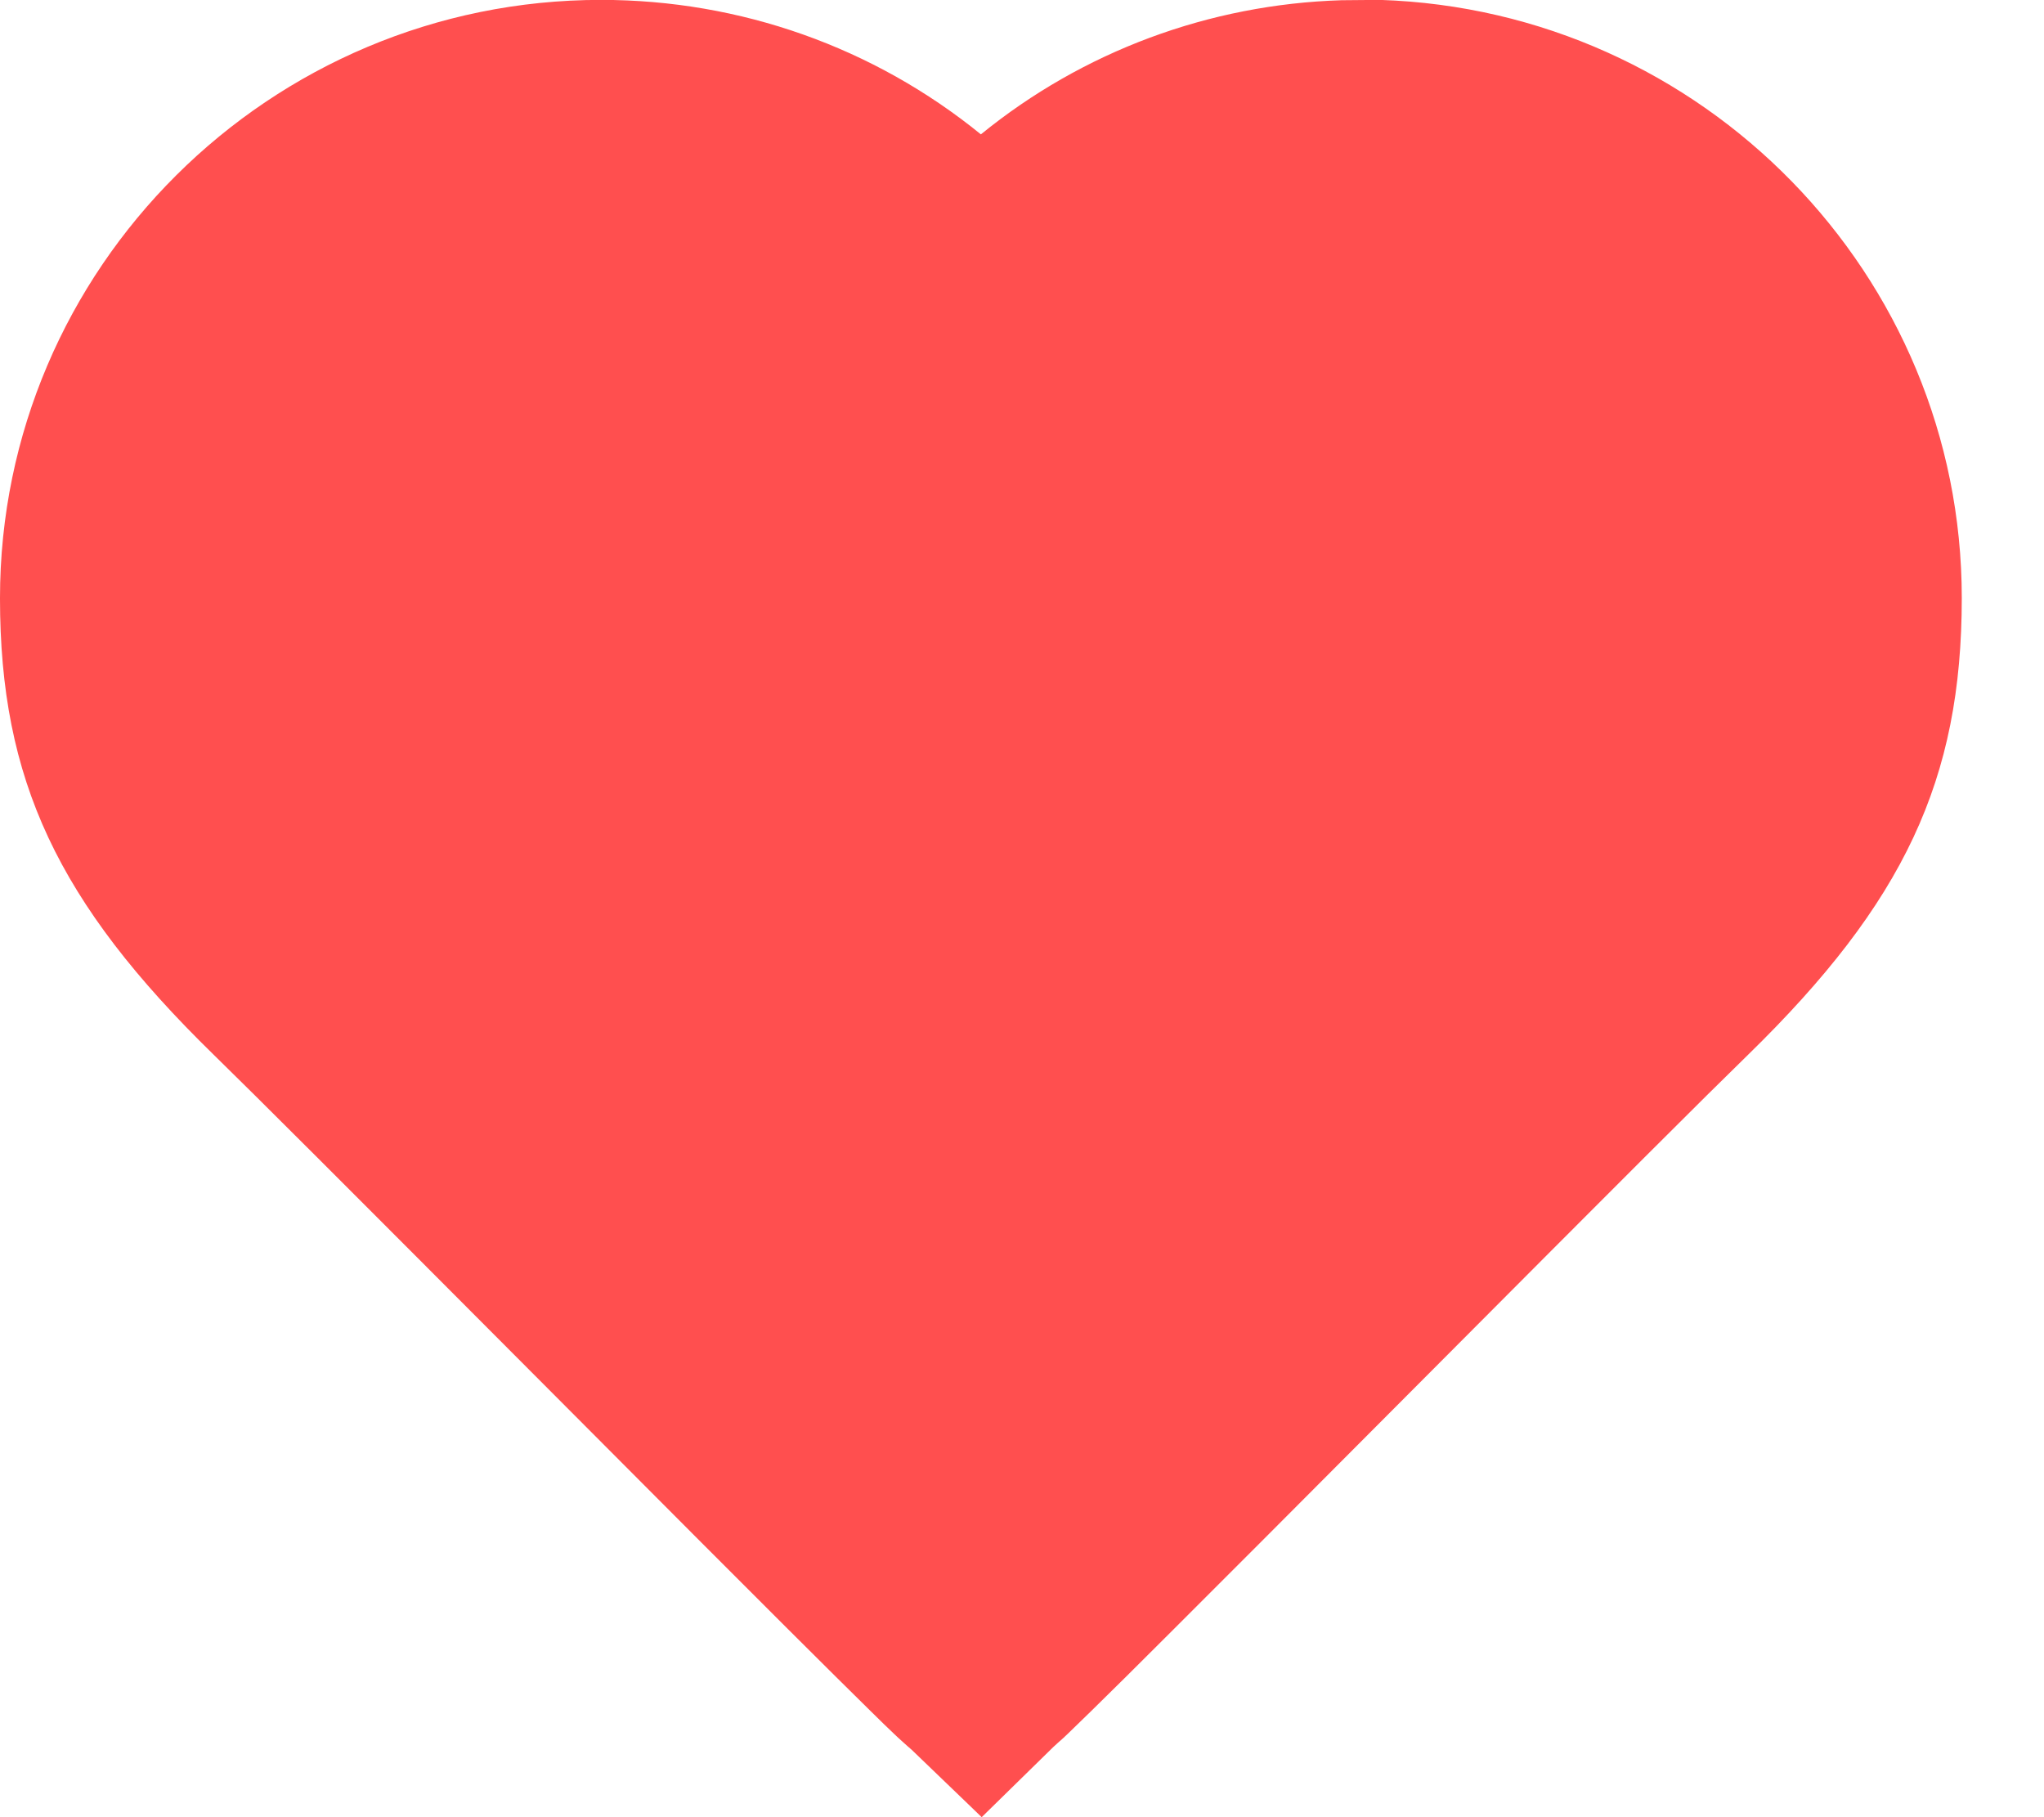 <svg height="16" viewBox="0 0 18 16" width="18" xmlns="http://www.w3.org/2000/svg"><path d="m93.645 20-.118-.114-.498-.479c-.01-.009-.022-.019-.039-.034-.008-.007-.041-.037-.05-.045-.018-.016-.04-.036-.068-.063-.05-.047-.12-.115-.211-.205-.166-.163-.402-.397-.719-.713-.467-.466-.849-.848-2.152-2.156-1.839-1.845-2.508-2.513-2.908-2.904-1.374-1.34-1.882-2.42-1.882-4.02 0-2.905 2.374-5.268 5.293-5.268 1.227 0 2.403.418 3.345 1.184.898-.731 2.011-1.145 3.176-1.181l.337-.003c2.842.091 5.125 2.417 5.125 5.266 0 1.6-.509 2.682-1.882 4.022-.401.391-1.068 1.057-2.906 2.902-1.303 1.307-1.686 1.692-2.154 2.158-.316.316-.553.551-.719.713-.092.09-.162.158-.211.205-.028.027-.051.048-.068.063.008-.008-.041.036-.06.054z" fill="#ff4f4f" transform="translate(-85 -4)"/></svg>